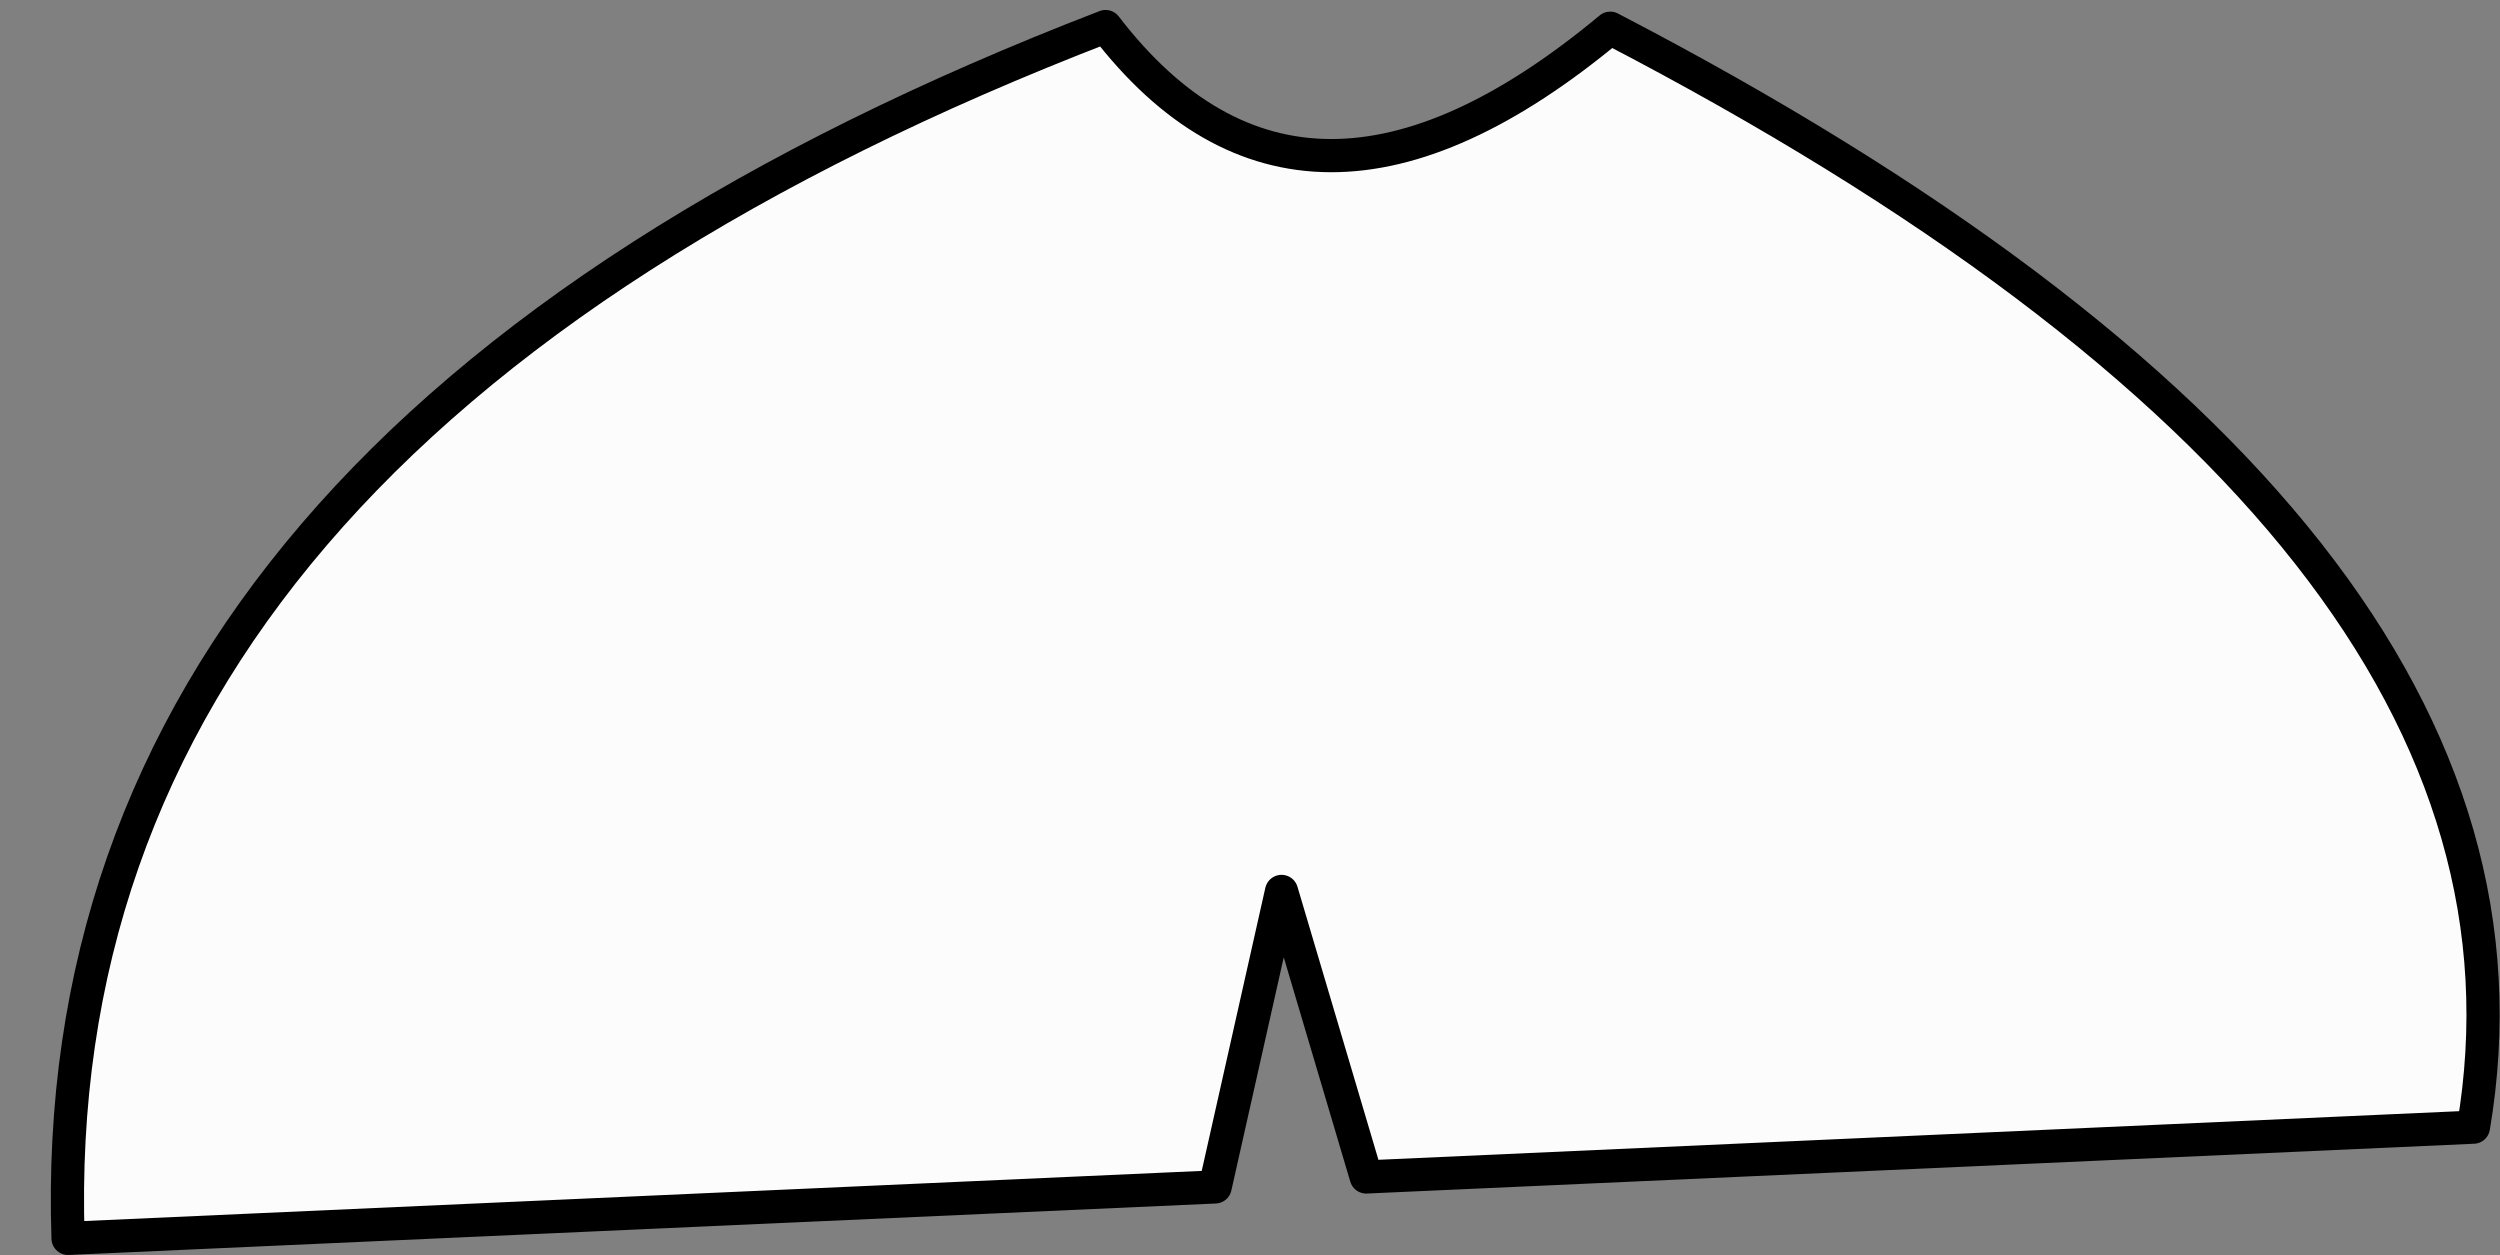 <?xml version="1.0" encoding="UTF-8" standalone="no"?>
<svg xmlns:xlink="http://www.w3.org/1999/xlink" height="37.8px" width="75.3px" xmlns="http://www.w3.org/2000/svg">
  <rect width="100%" height="100%" fill="#808080" stroke="none"/>
  <g transform="matrix(1.0, 0.0, 0.0, 1.0, 39.35, 39.8)">
    <path d="M-37.3 -2.5 L-2.75 -4.05 -0.75 -12.95 1.8 -4.35 35.15 -5.85 Q38.2 -23.85 9.15 -38.95 -0.1 -31.25 -6.05 -39.0 -38.1 -26.65 -37.3 -2.5" fill="#fcfcfc" fill-rule="evenodd" stroke="none">
      <animate attributeName="fill" dur="2s" repeatCount="indefinite" values="#fcfcfc;#fcfcfd"/>
      <animate attributeName="fill-opacity" dur="2s" repeatCount="indefinite" values="1.0;1.0"/>
      <animate attributeName="d" dur="2s" repeatCount="indefinite" values="M-37.3 -2.5 L-2.75 -4.05 -0.75 -12.95 1.8 -4.35 35.15 -5.85 Q38.2 -23.85 9.15 -38.95 -0.1 -31.25 -6.05 -39.0 -38.1 -26.65 -37.3 -2.5;M-38.85 -5.8 L-4.3 -4.2 -1.5 -12.85 0.25 -4.05 33.6 -2.55 Q26.35 -17.2 10.7 -37.85 0.8 -31.05 -4.45 -39.3 -21.65 -22.55 -38.85 -5.8"/>
    </path>
    <path d="M-37.3 -2.5 Q-38.1 -26.65 -6.05 -39.0 -0.1 -31.25 9.15 -38.95 38.2 -23.85 35.15 -5.85 L1.8 -4.35 -0.75 -12.95 -2.75 -4.05 -37.3 -2.5 Q-38.1 -26.65 -6.05 -39.0 -0.1 -31.25 9.15 -38.95 38.2 -23.85 35.15 -5.85 L1.8 -4.35 -0.75 -12.95 -2.75 -4.05 -37.3 -2.5" fill="none" stroke="#000000" stroke-linecap="round" stroke-linejoin="round" stroke-width="1.0">
      <animate attributeName="stroke" dur="2s" repeatCount="indefinite" values="#000000;#000001"/>
      <animate attributeName="stroke-width" dur="2s" repeatCount="indefinite" values="1.0;1.0"/>
      <animate attributeName="fill-opacity" dur="2s" repeatCount="indefinite" values="1.0;1.0"/>
      <animate attributeName="d" dur="2s" repeatCount="indefinite" values="M-37.3 -2.5 Q-38.1 -26.65 -6.05 -39.0 -0.1 -31.25 9.15 -38.95 38.2 -23.85 35.15 -5.85 L1.8 -4.35 -0.75 -12.95 -2.75 -4.05 -37.3 -2.5 Q-38.1 -26.65 -6.05 -39.0 -0.1 -31.25 9.15 -38.95 38.2 -23.85 35.15 -5.85 L1.8 -4.35 -0.75 -12.95 -2.75 -4.05 -37.3 -2.5;M-38.85 -5.8 Q-21.65 -22.55 -4.45 -39.3 0.8 -31.05 10.7 -37.85 26.35 -17.2 33.6 -2.55 L0.25 -4.05 -1.5 -12.85 -4.3 -4.2 -38.85 -5.8 Q-21.65 -22.55 -4.45 -39.3 0.8 -31.05 10.7 -37.85 26.35 -17.2 33.6 -2.55 L0.25 -4.05 -1.5 -12.85 -4.3 -4.2 -38.85 -5.8"/>
    </path>
  </g>
</svg>
